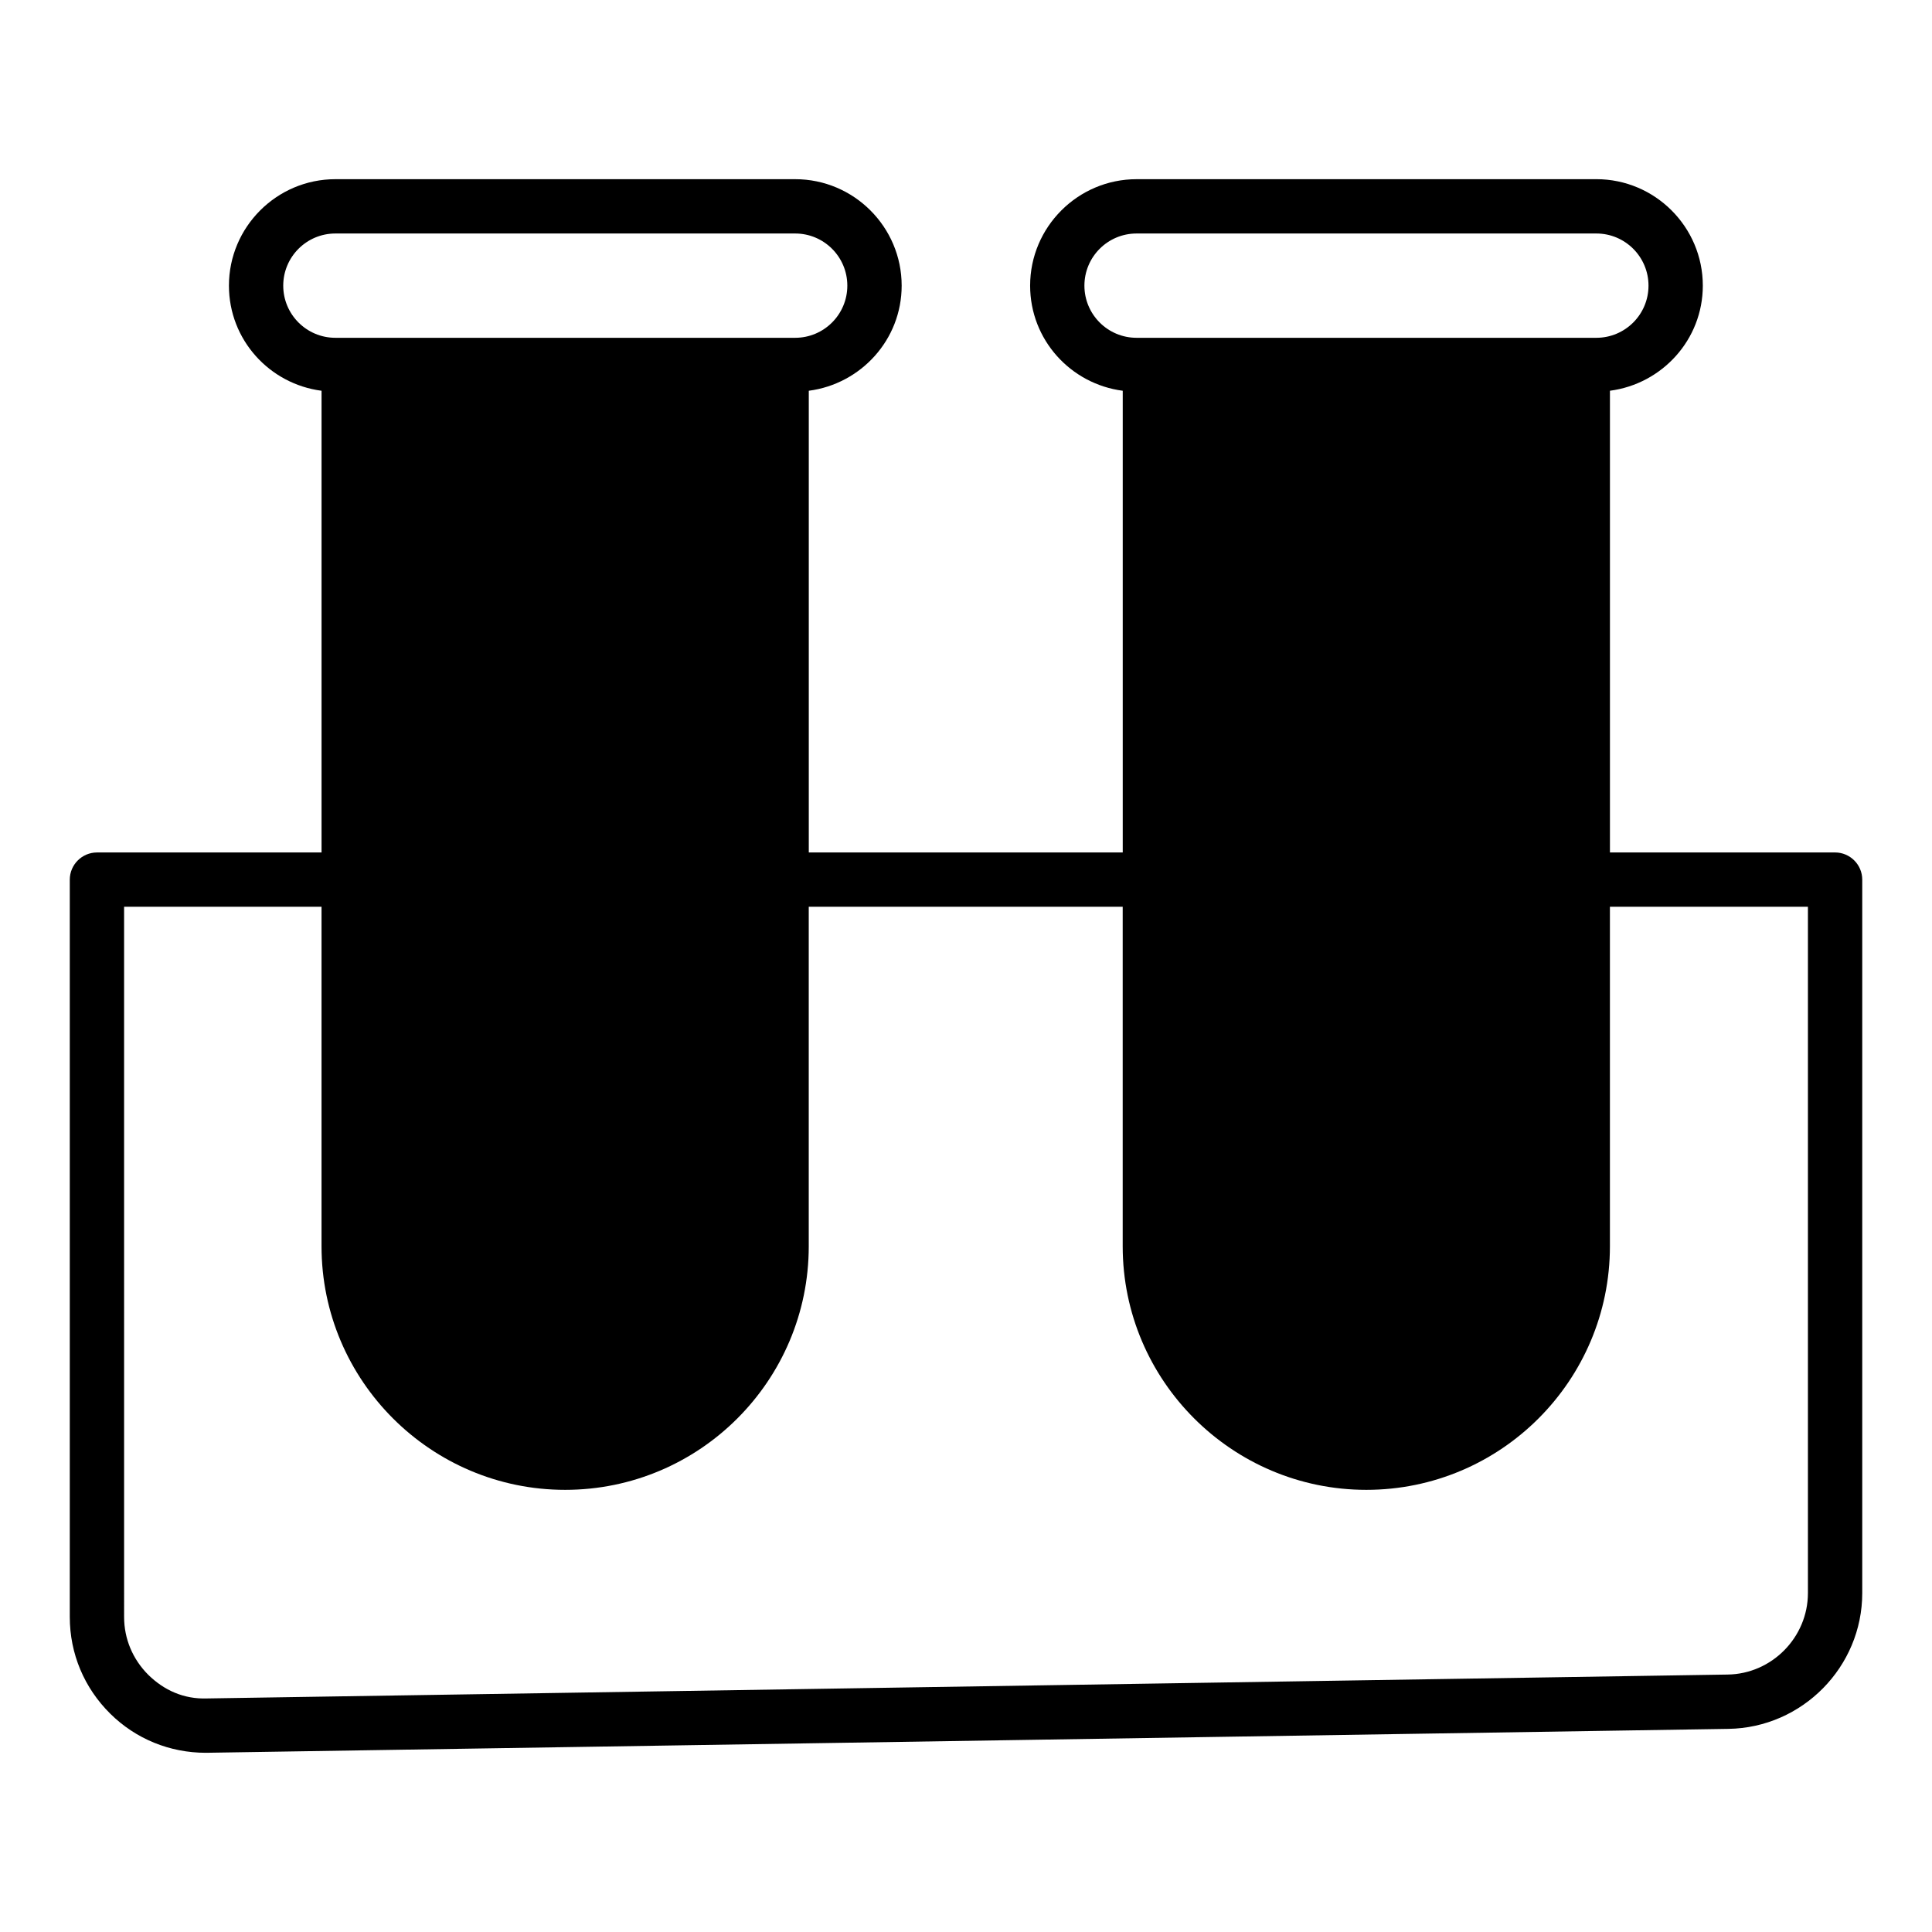 <svg xmlns="http://www.w3.org/2000/svg" fill="#000000" width="800px" height="800px" version="1.1" viewBox="144 144 512 512">
 <path d="m198.55 608.5h0.504l402.98-6.332c19.574-0.289 35.48-16.41 35.48-35.988v-189.07c0-3.957-3.238-7.199-7.199-7.199h-59.664v-122.36c13.82-1.801 24.613-13.531 24.613-27.852 0-15.547-12.668-28.215-28.215-28.215l-121.84 0.004c-15.547 0-28.215 12.668-28.215 28.215 0 14.324 10.723 26.055 24.543 27.852v122.36h-83.199v-122.36c13.82-1.801 24.613-13.531 24.613-27.852 0-15.547-12.668-28.215-28.215-28.215h-121.85c-15.547 0-28.215 12.668-28.215 28.215 0 14.324 10.723 26.055 24.543 27.852v122.36h-59.52c-3.957 0-7.199 3.238-7.199 7.199v195.41c0 9.715 3.816 18.785 10.723 25.621 6.766 6.691 15.762 10.363 25.336 10.363zm232.83-388.8c0-7.629 6.191-13.82 13.82-13.82h121.85c7.629 0 13.82 6.191 13.82 13.82 0 7.629-6.191 13.82-13.82 13.82h-121.85c-7.629 0-13.82-6.191-13.82-13.82zm-212.32 0c0-7.629 6.191-13.82 13.82-13.82h121.85c7.629 0 13.82 6.191 13.82 13.82 0 7.629-6.191 13.82-13.82 13.82h-121.85c-7.629 0-13.82-6.191-13.82-13.82zm-42.176 164.6h52.324v89.965c0 35.625 29.004 64.559 64.559 64.559 35.625 0 64.559-28.934 64.559-64.559v-89.965h83.199v89.965c0 35.625 29.004 64.559 64.559 64.559 35.625 0 64.559-28.934 64.559-64.559v-89.965h52.473v181.88c0 11.73-9.574 21.449-21.305 21.594l-402.97 6.332c-6.117 0.215-11.371-2.16-15.547-6.262-4.102-4.102-6.406-9.5-6.406-15.332z"/>
</svg>